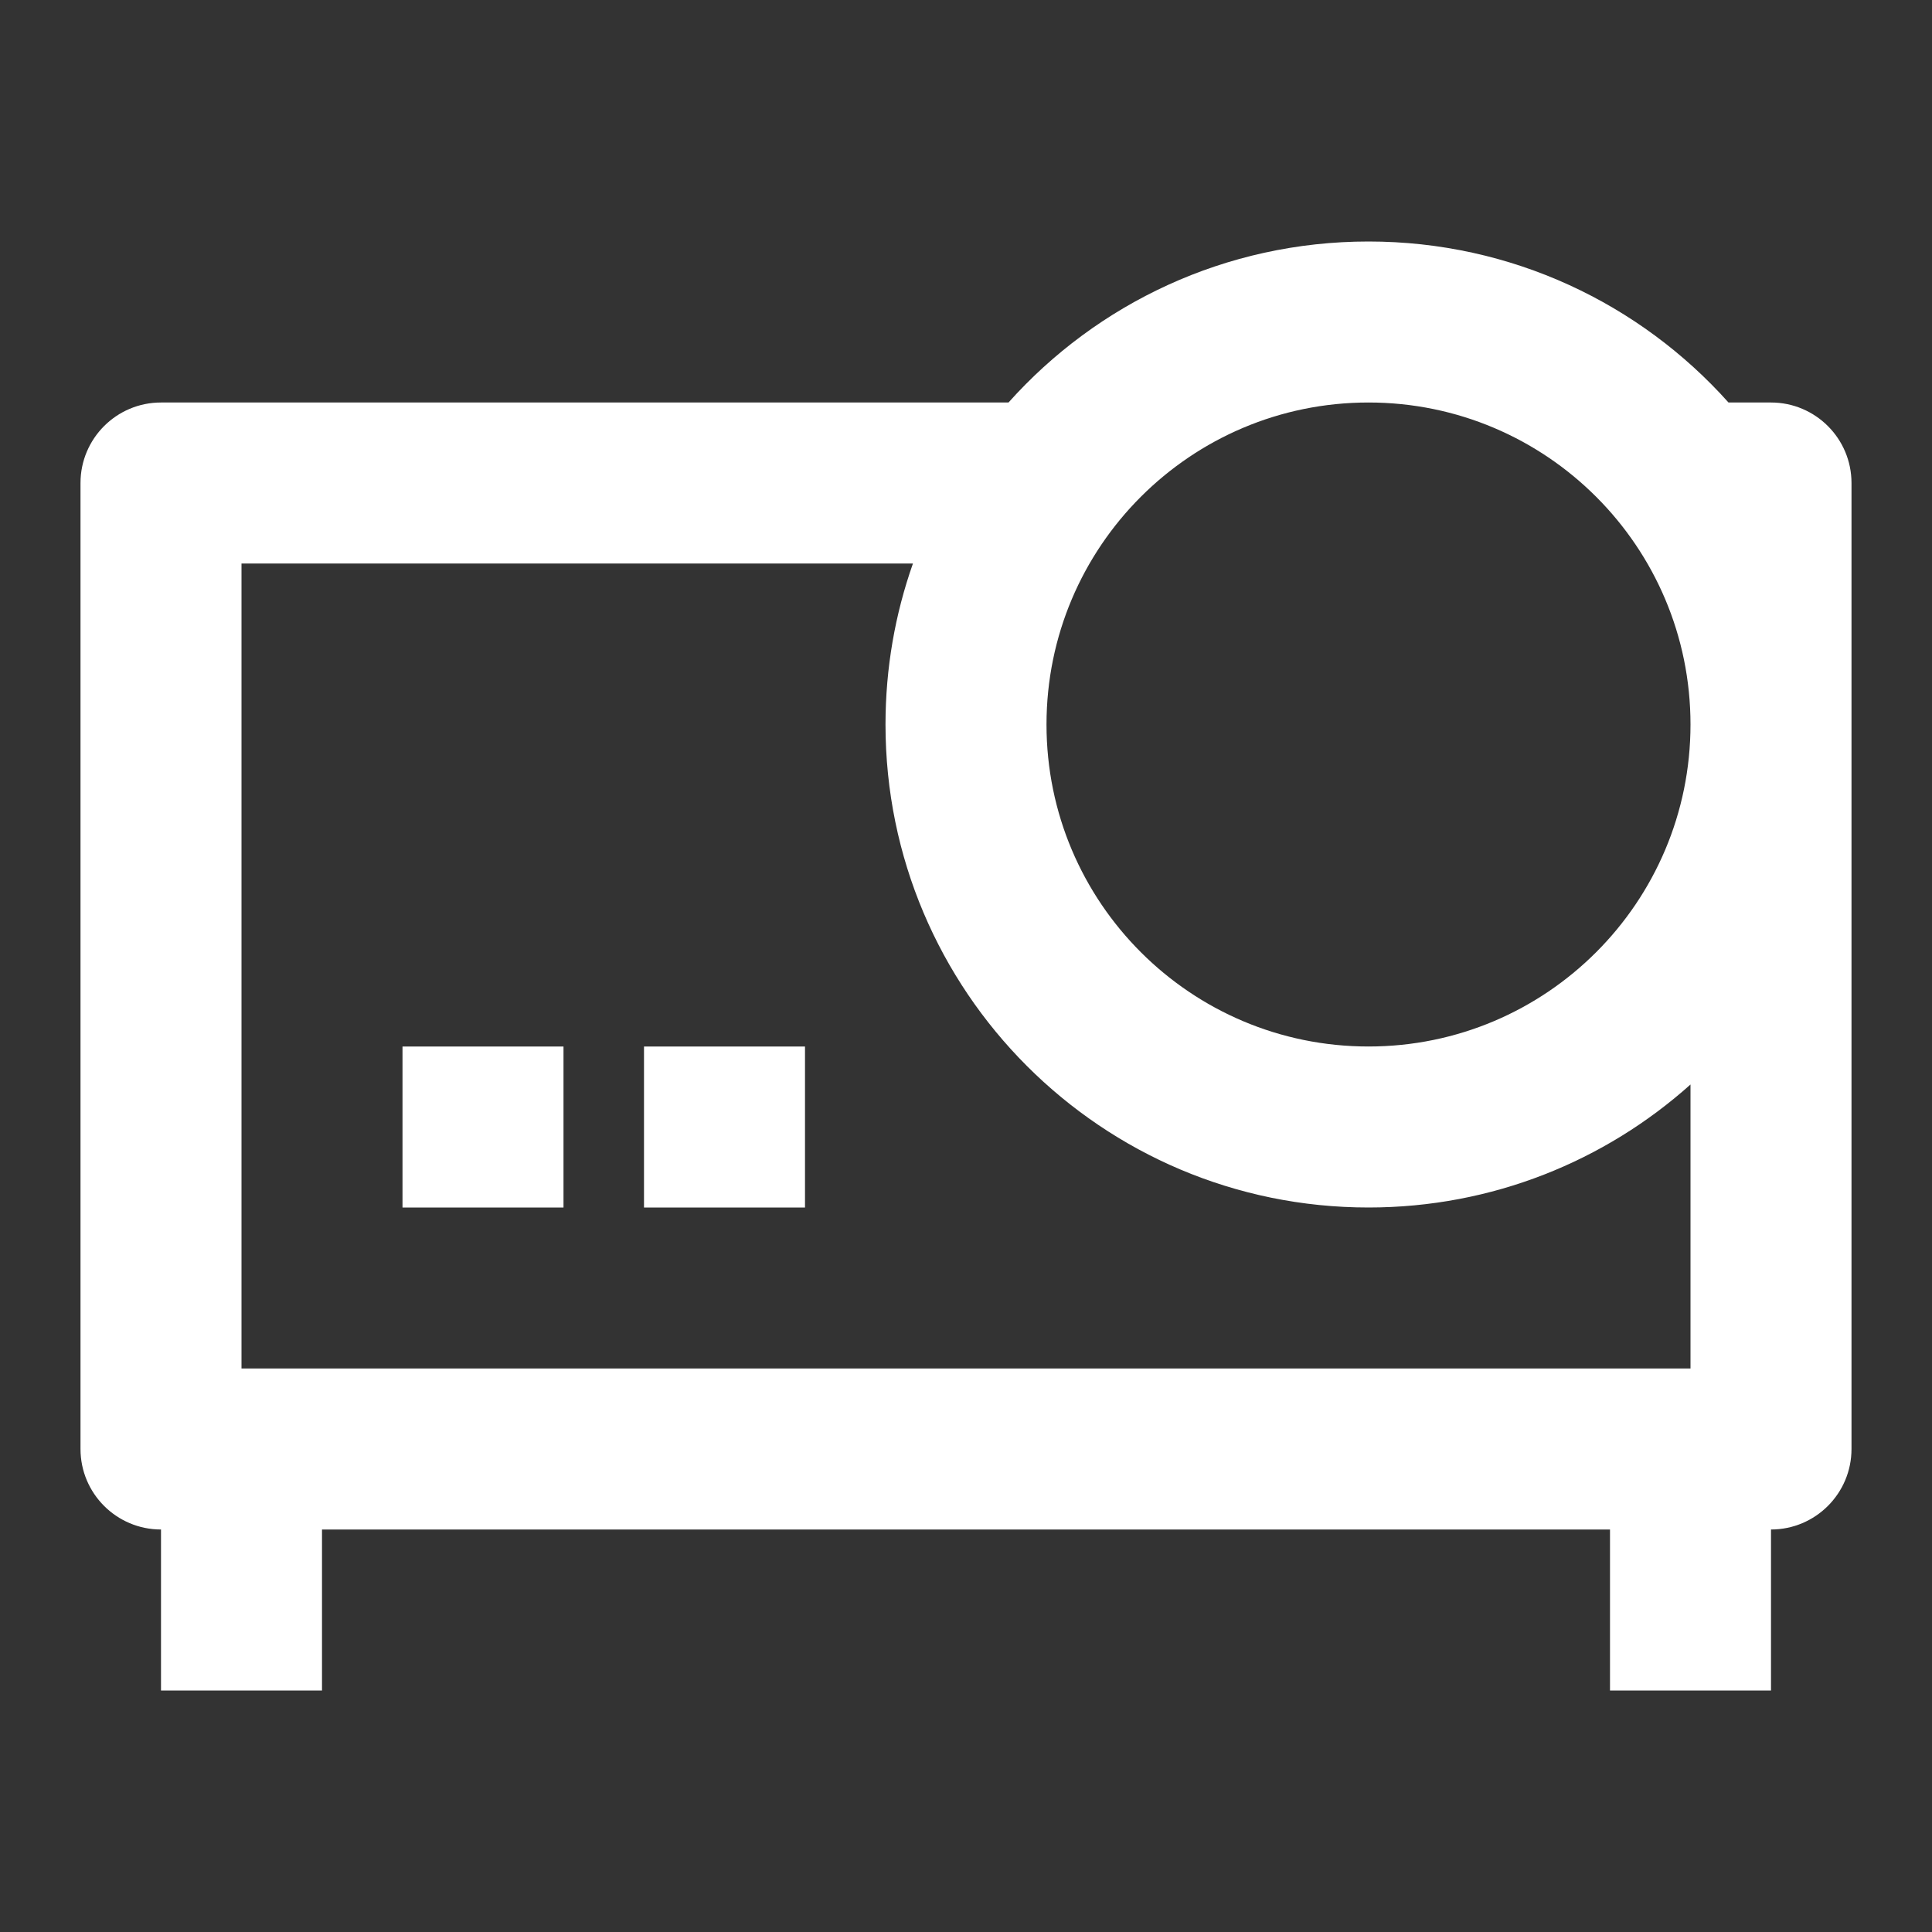 <svg fill="rgba(255,255,255,1)" viewBox="0 0 24 24" xmlns="http://www.w3.org/2000/svg"><rect x="0" y="0" width="24" height="24" fill="#333333" stroke="none"/><path d="M22 19V21H20V19H4V21H2V19C1.448 19 1 18.552 1 18V6C1 5.448 1.448 5 2 5H12.528C13.626 3.772 15.223 3 17 3C18.777 3 20.374 3.772 21.472 5H22C22.552 5 23 5.448 23 6V18C23 18.552 22.552 19 22 19ZM11.341 7H3V17H21V13.472C19.939 14.422 18.537 15 17 15C13.686 15 11 12.314 11 9C11 8.299 11.12 7.626 11.341 7ZM17 13C19.209 13 21 11.209 21 9C21 6.791 19.209 5 17 5C14.791 5 13 6.791 13 9C13 11.209 14.791 13 17 13ZM5 13H7V15H5V13ZM8 13H10V15H8V13Z"></path></svg>